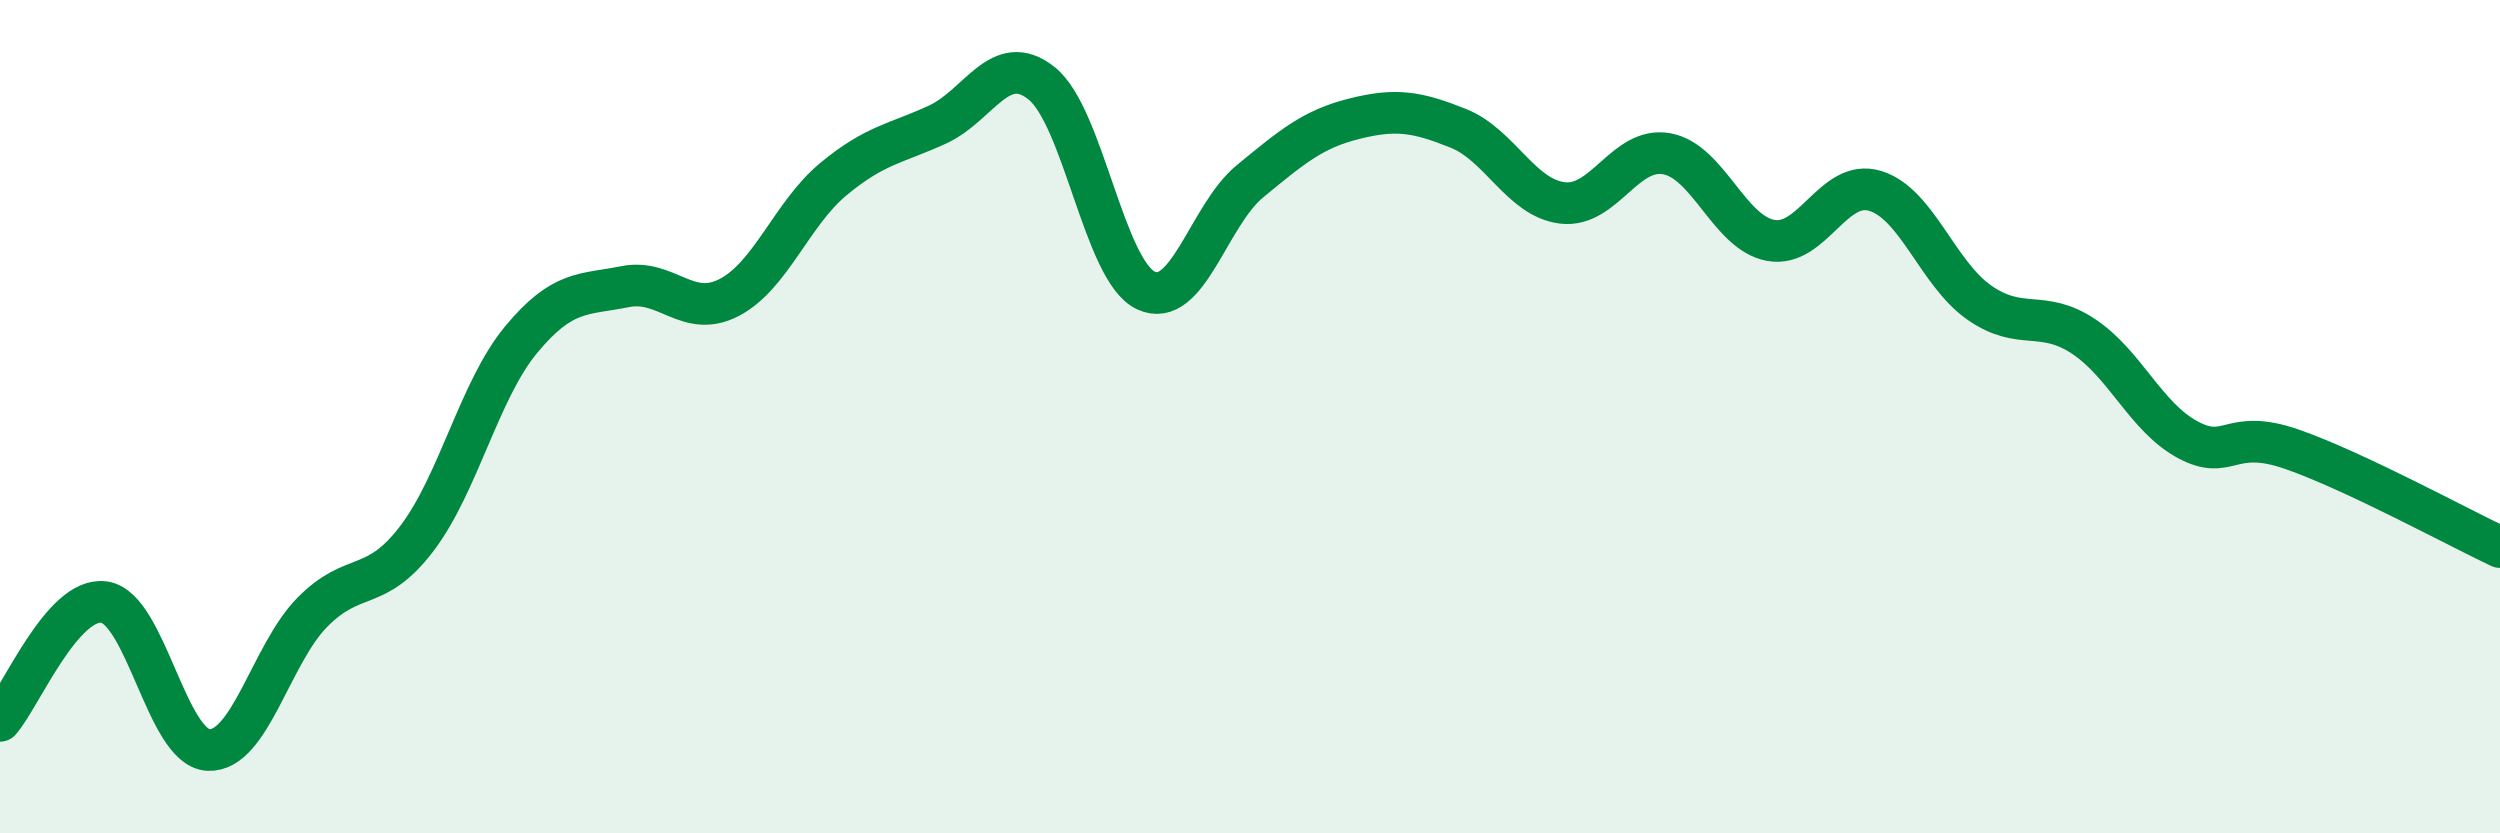 
    <svg width="60" height="20" viewBox="0 0 60 20" xmlns="http://www.w3.org/2000/svg">
      <path
        d="M 0,17.3 C 0.5,16.73 1.5,14.31 2.5,14.45 C 3.5,14.59 4,17.95 5,18 C 6,18.05 6.5,15.7 7.5,14.69 C 8.5,13.68 9,14.24 10,12.93 C 11,11.62 11.5,9.37 12.5,8.16 C 13.5,6.95 14,7.08 15,6.88 C 16,6.68 16.5,7.66 17.5,7.14 C 18.5,6.62 19,5.13 20,4.3 C 21,3.47 21.5,3.45 22.5,2.99 C 23.5,2.53 24,1.2 25,2 C 26,2.8 26.5,6.5 27.5,6.97 C 28.5,7.44 29,5.17 30,4.35 C 31,3.53 31.5,3.1 32.5,2.85 C 33.5,2.6 34,2.68 35,3.08 C 36,3.48 36.5,4.75 37.5,4.87 C 38.5,4.99 39,3.51 40,3.69 C 41,3.87 41.5,5.59 42.5,5.77 C 43.5,5.95 44,4.28 45,4.58 C 46,4.88 46.5,6.56 47.5,7.26 C 48.5,7.96 49,7.41 50,8.07 C 51,8.73 51.5,10.01 52.5,10.55 C 53.5,11.09 53.5,10.26 55,10.78 C 56.5,11.3 59,12.66 60,13.13L60 20L0 20Z"
        fill="#008740"
        opacity="0.1"
        stroke-linecap="round"
        stroke-linejoin="round"
      />
      <path
        d="M 0,17.3 C 0.5,16.73 1.5,14.31 2.5,14.45 C 3.5,14.59 4,17.95 5,18 C 6,18.05 6.5,15.7 7.5,14.69 C 8.5,13.68 9,14.24 10,12.93 C 11,11.62 11.5,9.37 12.5,8.16 C 13.5,6.95 14,7.08 15,6.88 C 16,6.68 16.5,7.66 17.5,7.14 C 18.5,6.62 19,5.13 20,4.3 C 21,3.47 21.5,3.45 22.5,2.99 C 23.5,2.53 24,1.2 25,2 C 26,2.8 26.5,6.5 27.5,6.97 C 28.5,7.44 29,5.17 30,4.35 C 31,3.53 31.5,3.1 32.5,2.85 C 33.5,2.6 34,2.68 35,3.08 C 36,3.48 36.5,4.75 37.5,4.87 C 38.5,4.99 39,3.51 40,3.69 C 41,3.87 41.5,5.59 42.5,5.77 C 43.5,5.95 44,4.28 45,4.58 C 46,4.88 46.5,6.56 47.5,7.26 C 48.5,7.96 49,7.41 50,8.07 C 51,8.73 51.5,10.01 52.5,10.55 C 53.5,11.09 53.5,10.26 55,10.78 C 56.5,11.3 59,12.66 60,13.13"
        stroke="#008740"
        stroke-width="1"
        fill="none"
        stroke-linecap="round"
        stroke-linejoin="round"
      />
    </svg>
  